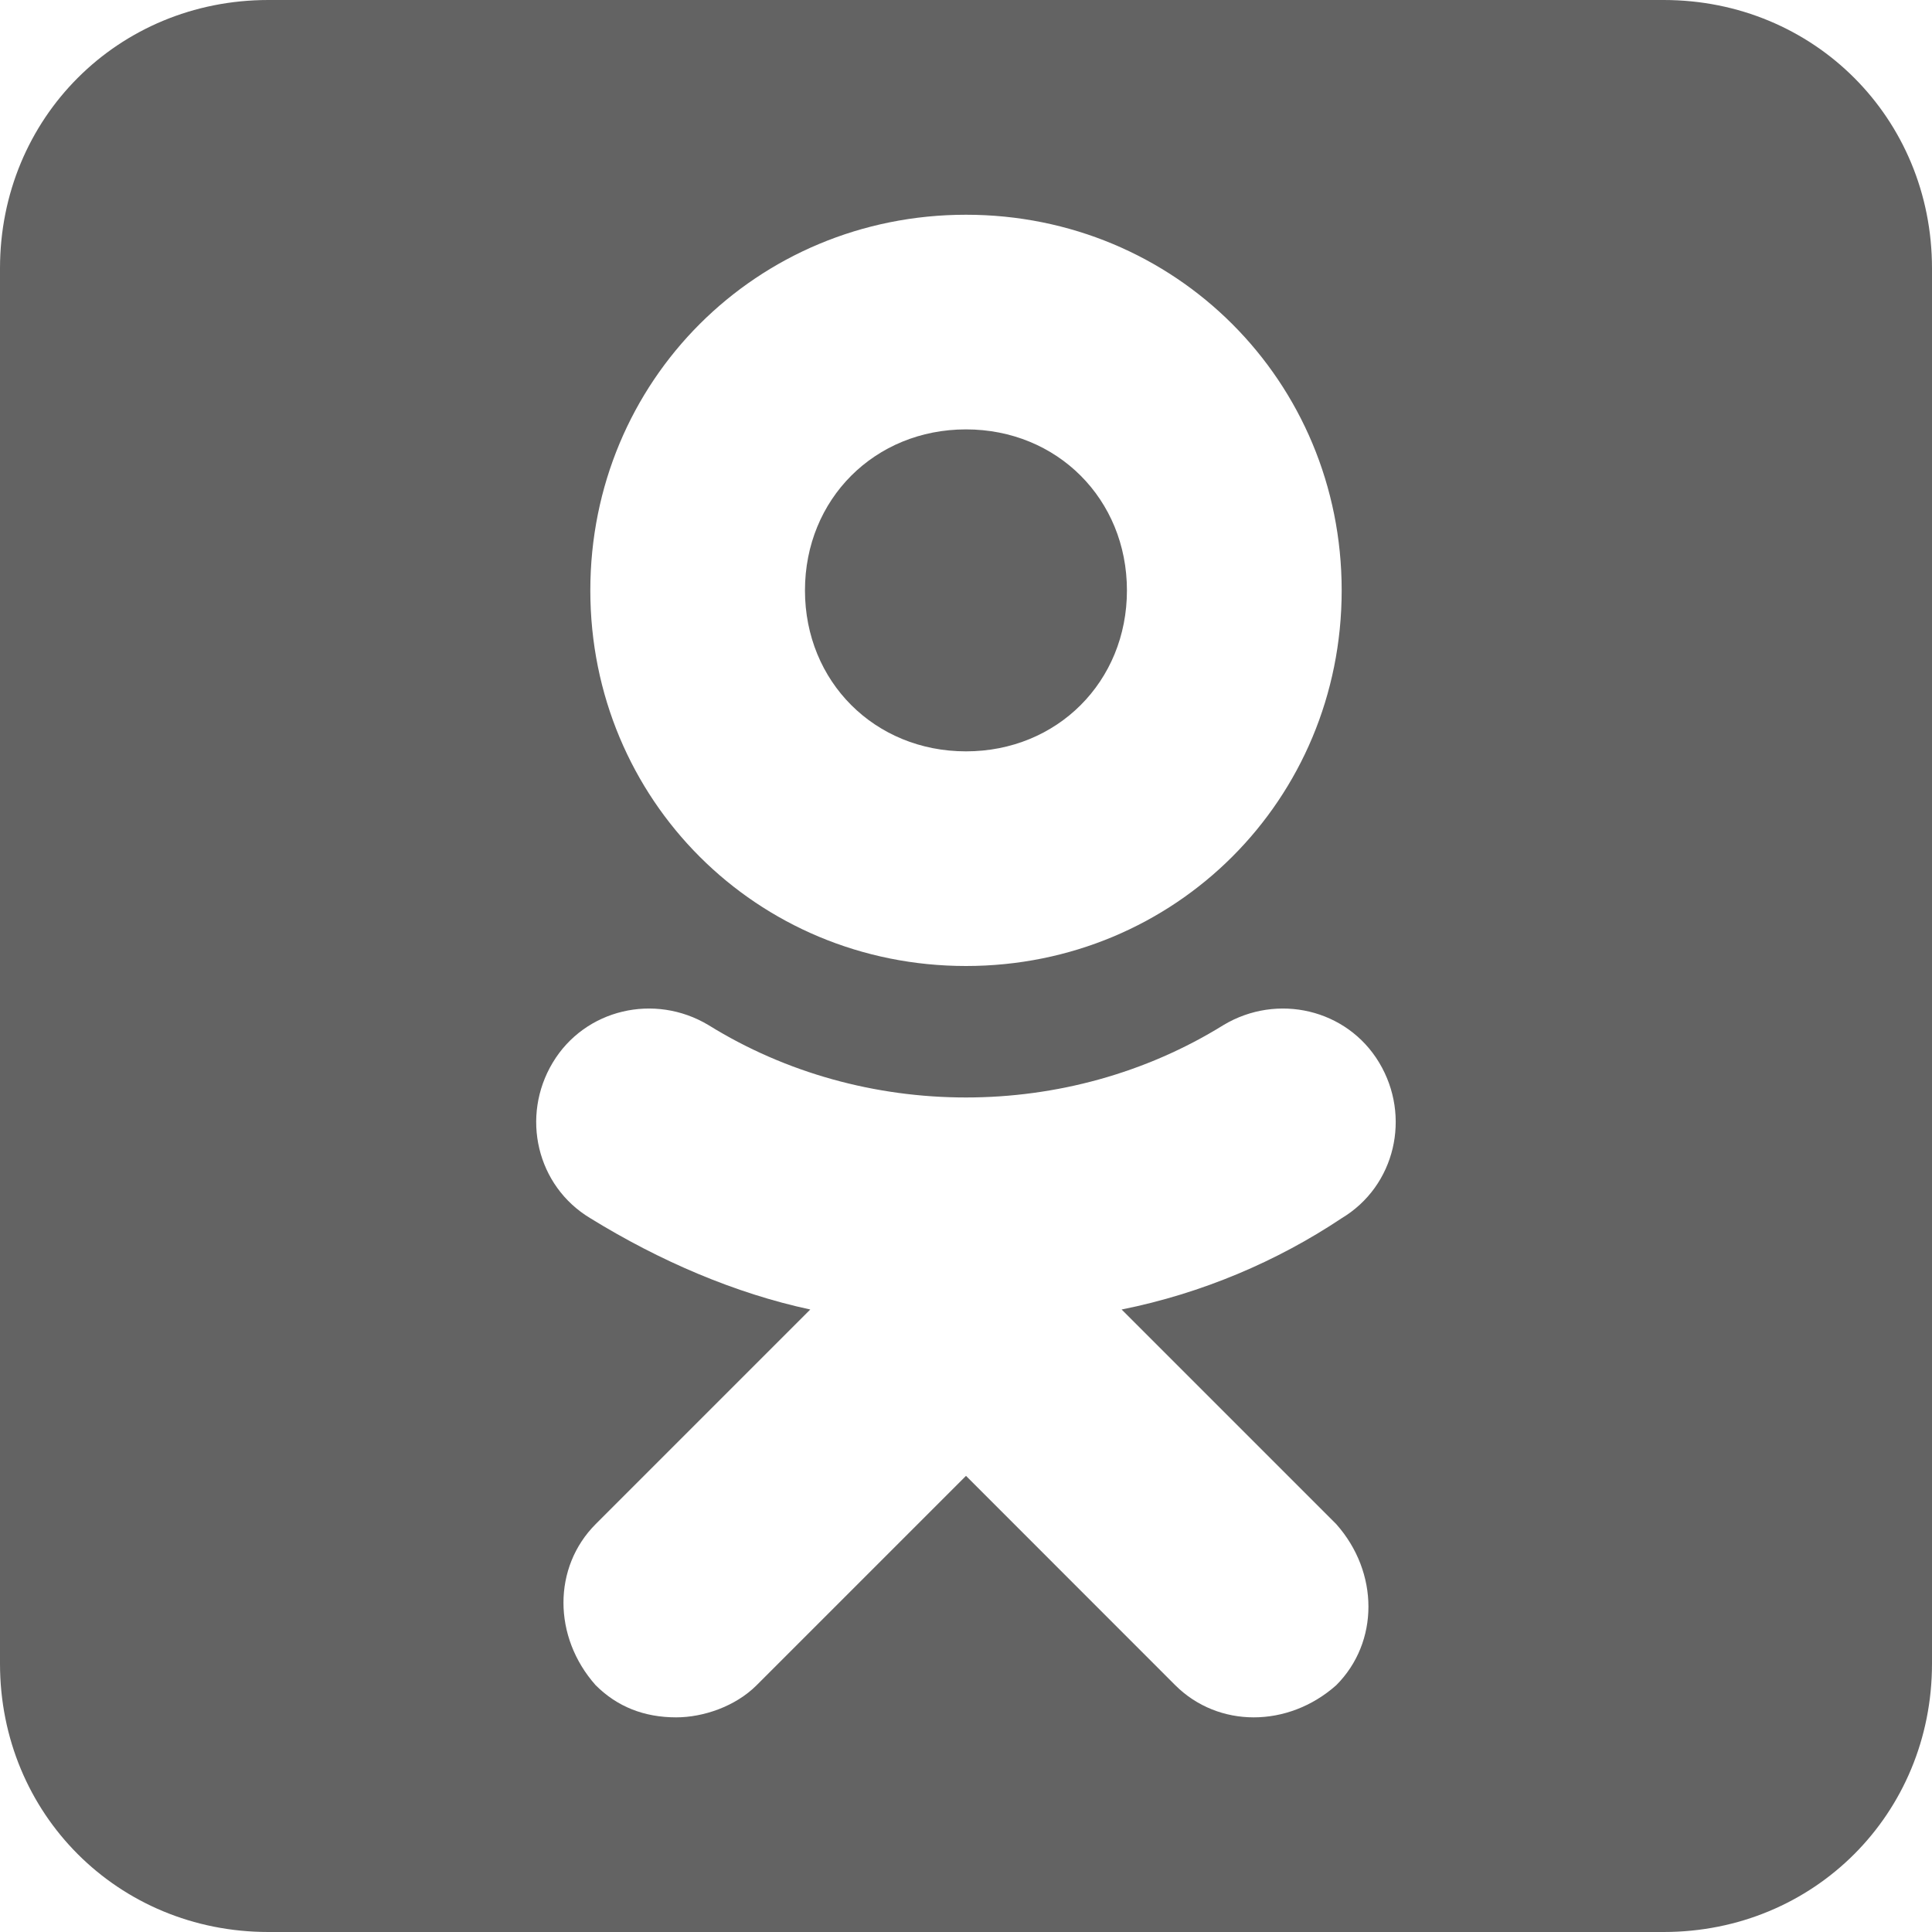 <svg xmlns="http://www.w3.org/2000/svg" width="20" height="20" viewBox="0 0 20 20" fill="none">
<g clip-path="url(#clip0_7344_136693)">
<path d="M8.333 6.112C8.333 7.056 9.055 7.778 10 7.778C10.944 7.778 11.666 7.056 11.666 6.112C11.666 5.167 10.944 4.445 10 4.445C9.055 4.445 8.333 5.167 8.333 6.112Z" fill="#636363"/>
<path fill-rule="evenodd" clip-rule="evenodd" d="M17.222 20C18.778 20 20 18.778 20 17.222V2.778C20 1.222 18.778 0 17.222 0H2.778C1.222 0 0 1.222 0 2.778V17.222C0 18.778 1.222 20 2.778 20H17.222ZM13.889 12.611C13.222 13.056 12.444 13.389 11.611 13.556L13.833 15.778C14.277 16.278 14.277 17 13.833 17.445C13.333 17.889 12.611 17.889 12.166 17.445L10 15.278L7.833 17.445C7.611 17.667 7.277 17.778 7 17.778C6.666 17.778 6.388 17.667 6.166 17.445C5.722 16.945 5.722 16.223 6.166 15.778L8.388 13.556C7.611 13.389 6.833 13.056 6.111 12.611C5.555 12.278 5.388 11.556 5.722 11C6.055 10.445 6.777 10.278 7.333 10.611C8.944 11.611 11.055 11.611 12.666 10.611C13.222 10.278 13.944 10.445 14.277 11C14.611 11.556 14.444 12.278 13.889 12.611ZM6.111 6.112C6.111 3.945 7.833 2.223 10 2.223C12.166 2.223 13.889 3.945 13.889 6.112C13.889 8.278 12.166 10 10 10C7.833 10 6.111 8.278 6.111 6.112Z" fill="#636363"/>
</g>
<defs>
<clipPath id="clip0_7344_136693">
<rect width="20" height="20" fill="white"/>
</clipPath>
</defs>
</svg>